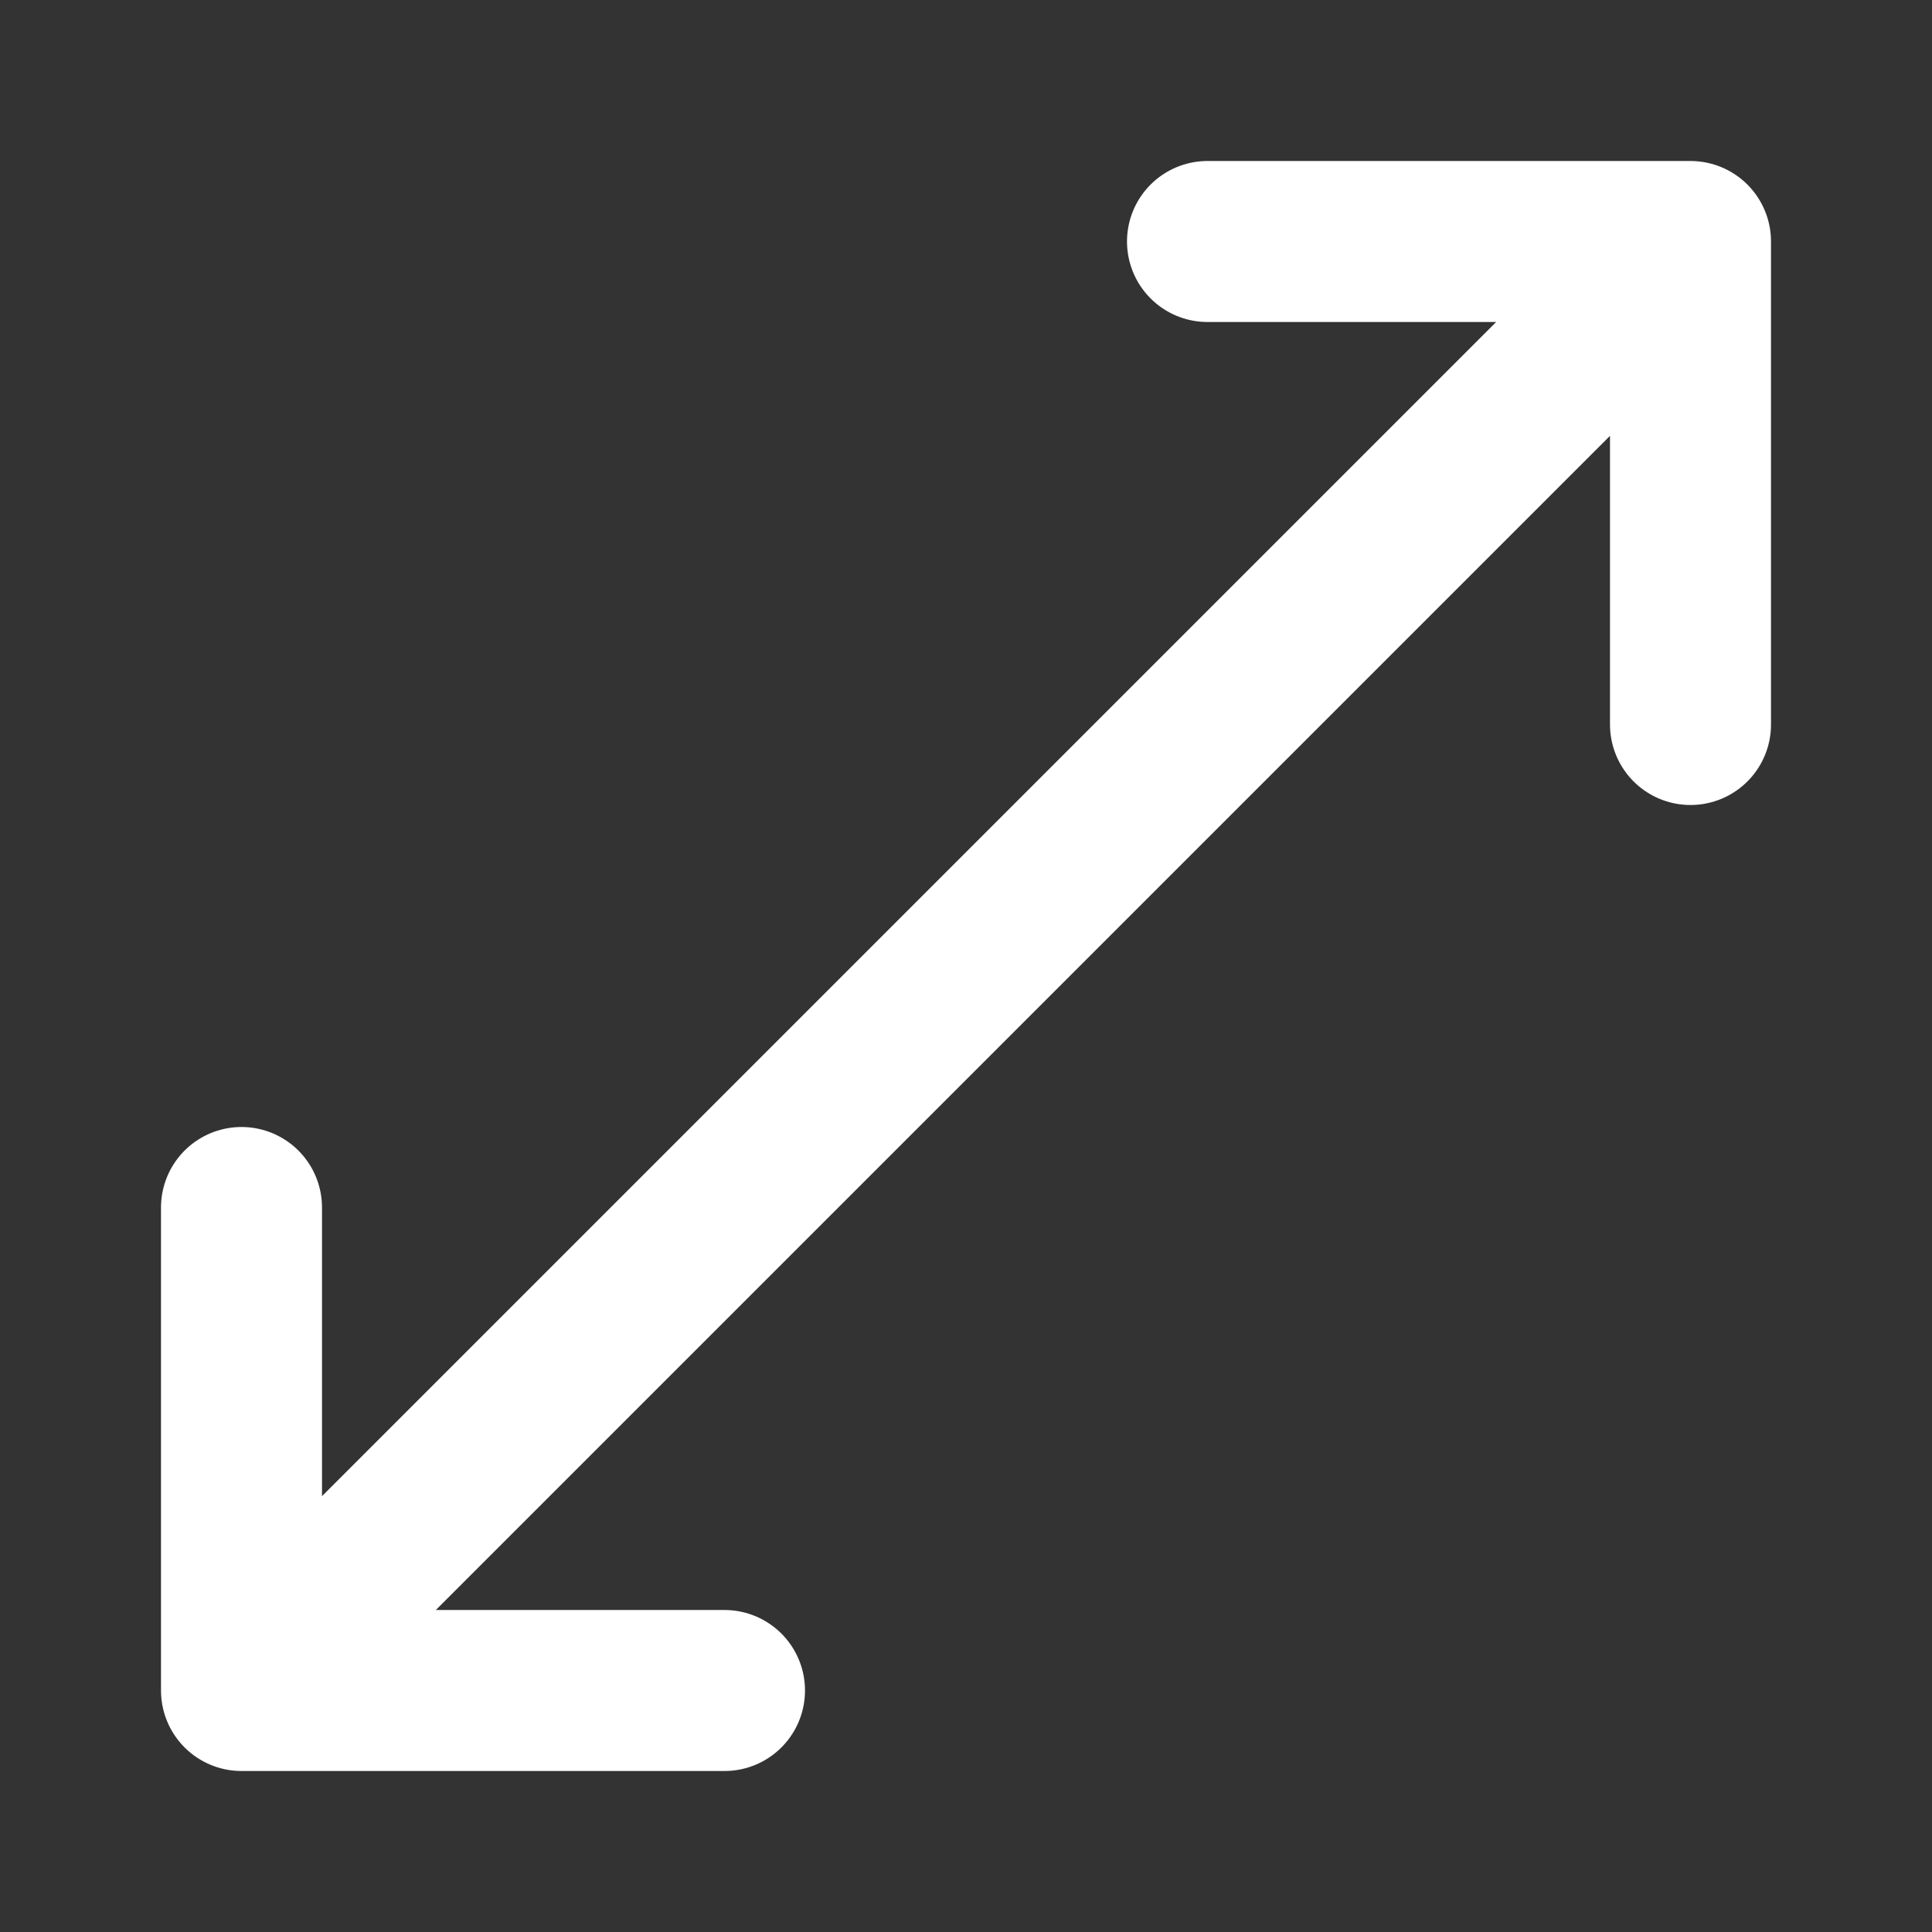 <svg width="24" height="24" viewBox="0 0 24 24" fill="none" xmlns="http://www.w3.org/2000/svg">
<rect x="0" y="0" width="24" height="24" fill="#333333" stroke="none"/>
<path d="M3 21L21 3M3 21H9M3 21L3 15M21 3H15M21 3V9" stroke="white" stroke-width="2" stroke-linecap="round" stroke-linejoin="round"/>
</svg>
